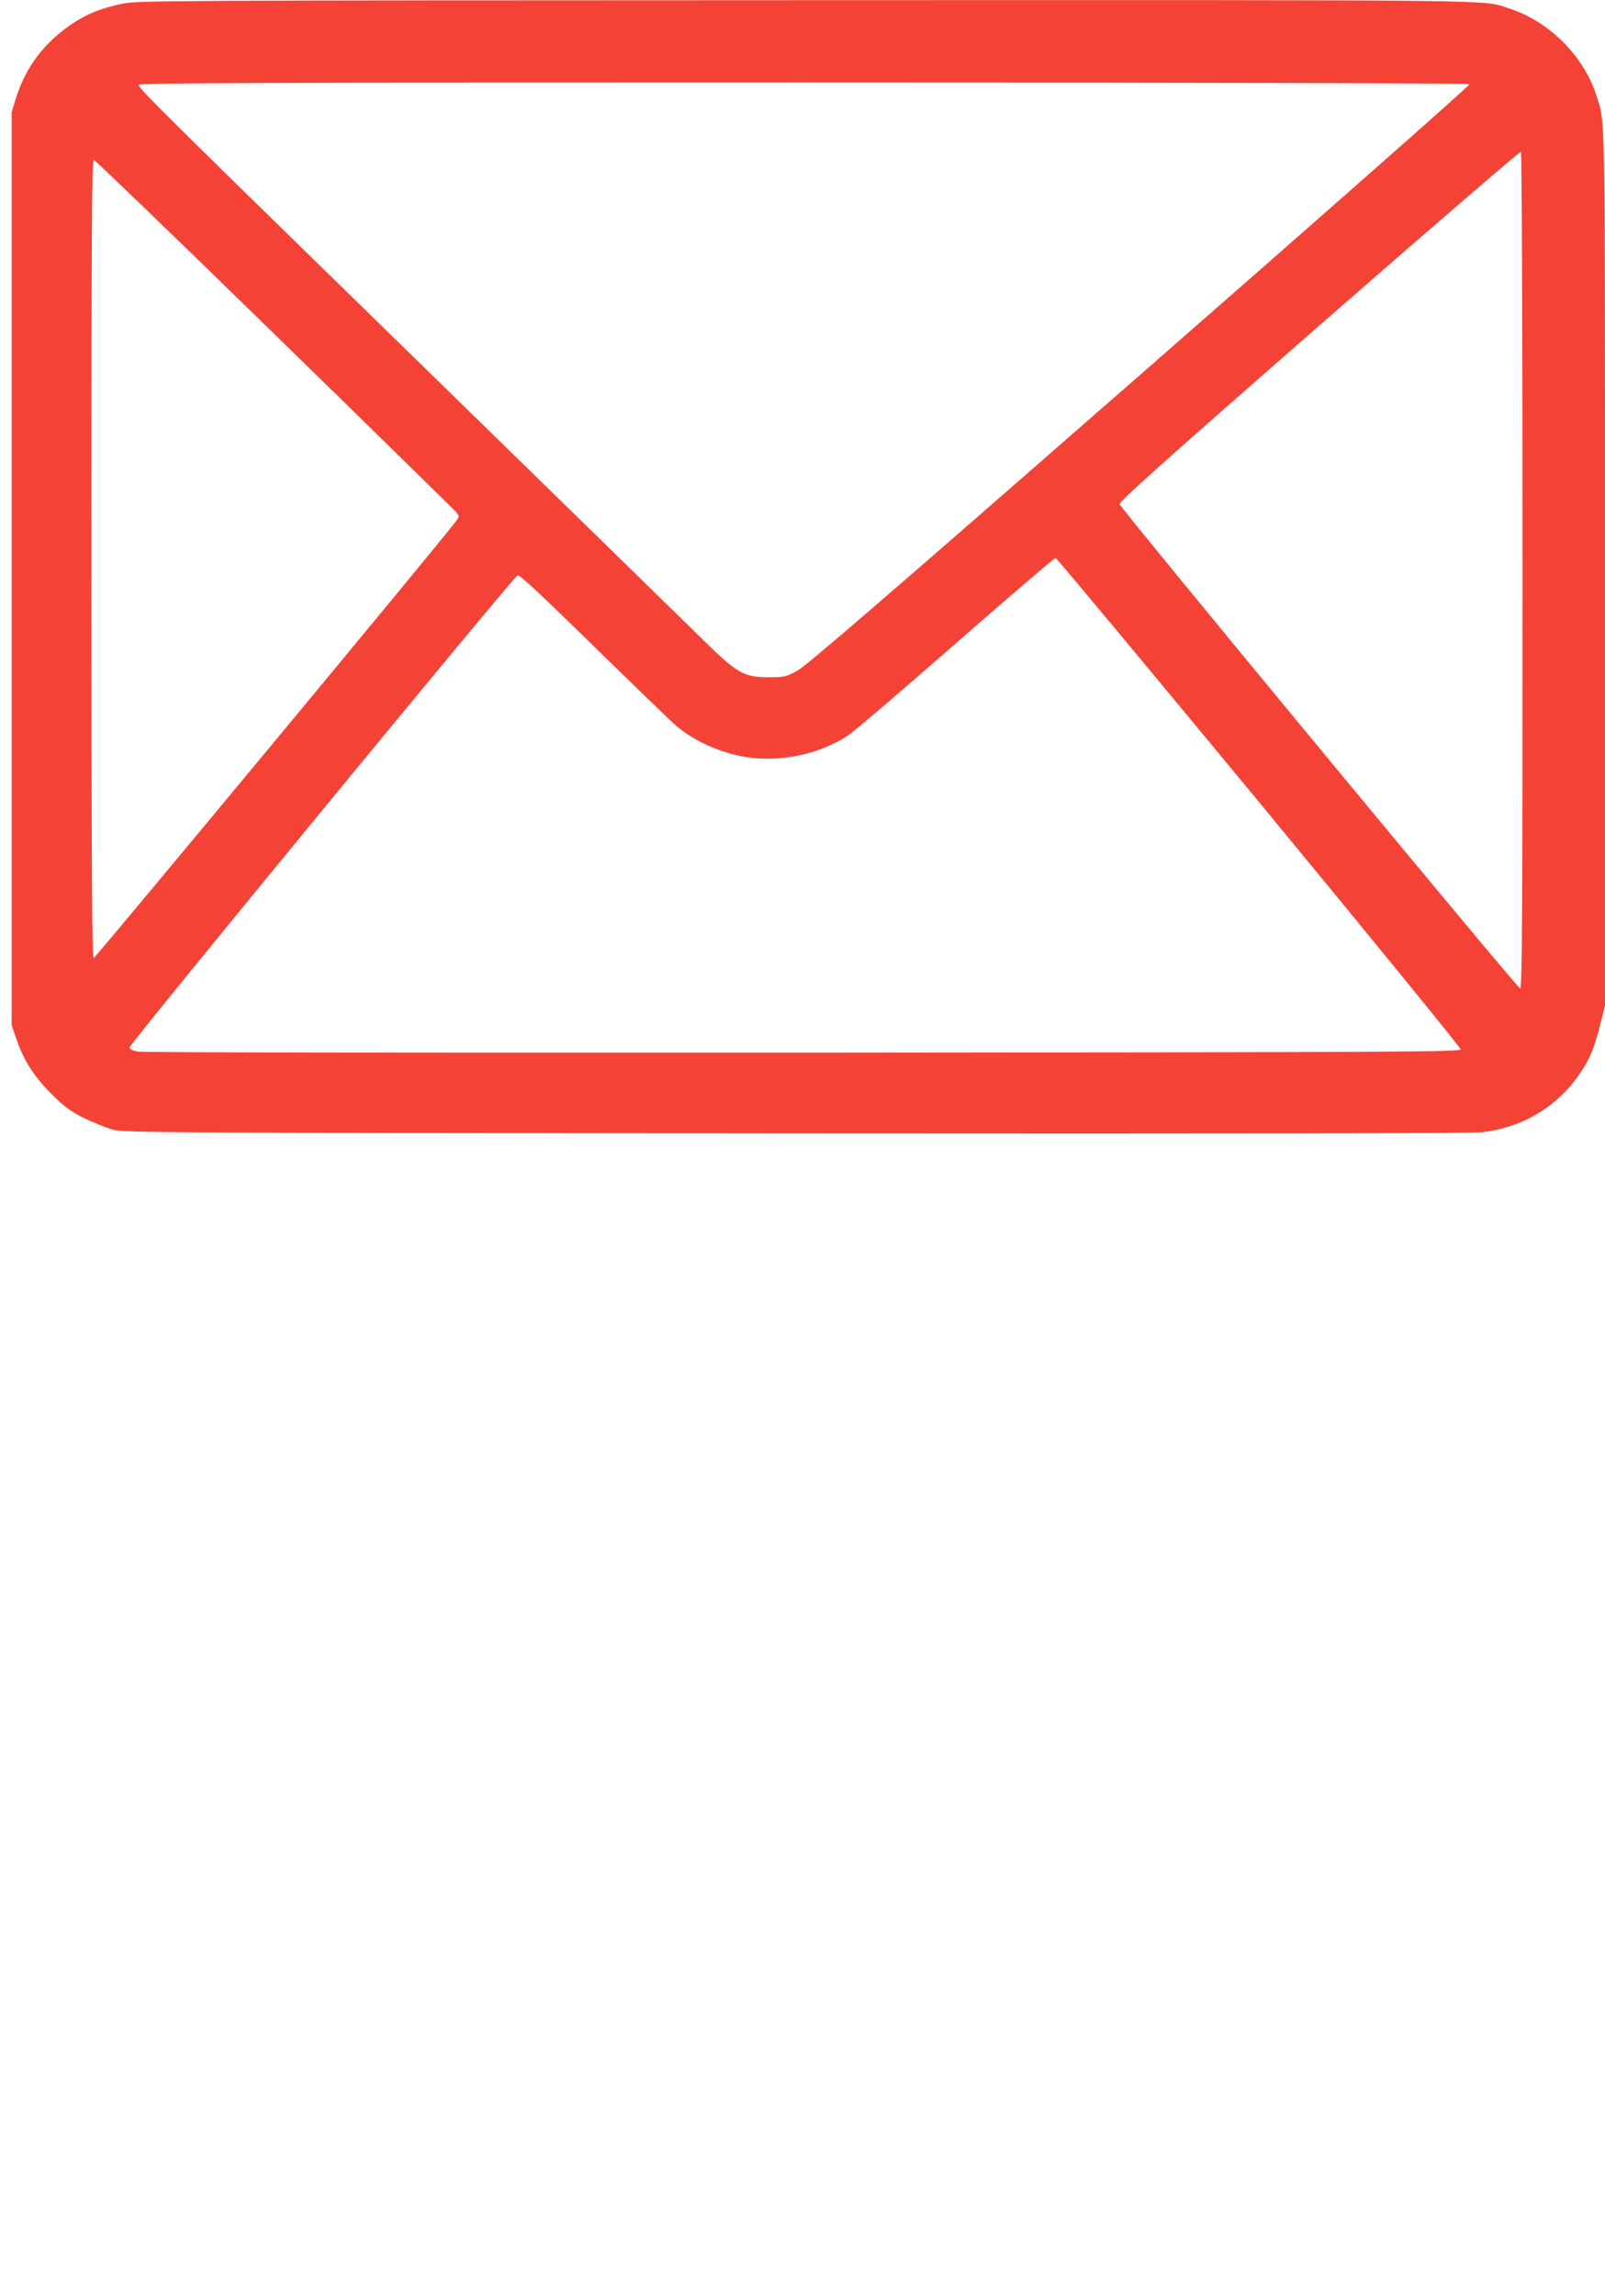 <?xml version="1.0" standalone="no"?>
<!DOCTYPE svg PUBLIC "-//W3C//DTD SVG 20010904//EN"
 "http://www.w3.org/TR/2001/REC-SVG-20010904/DTD/svg10.dtd">
<svg version="1.0" xmlns="http://www.w3.org/2000/svg"
 width="895pt" height="1280pt" viewBox="0 0 895 1280"
 preserveAspectRatio="xMidYMid meet">
<g transform="translate(0,1280) scale(0.1,-0.1)"
fill="#f44336" stroke="none">
<path d="M680 12779 c-119 -26 -192 -55 -274 -109 -158 -105 -263 -243 -318
-420 l-23 -75 0 -2545 0 -2545 27 -78 c39 -117 100 -211 197 -307 71 -71 103
-94 181 -133 52 -25 124 -54 160 -64 61 -17 274 -18 3805 -21 2518 -2 3769 0
3830 7 263 30 481 183 600 421 15 30 41 107 56 170 l29 115 0 2435 c0 2608 2
2481 -47 2635 -71 223 -265 417 -488 488 -155 50 76 47 -3925 46 -3599 -1
-3728 -2 -3810 -20z m7515 -448 c3 -6 -825 -736 -1840 -1623 -1438 -1257
-1860 -1621 -1911 -1648 -62 -33 -73 -35 -158 -35 -137 0 -173 20 -360 203
-83 82 -734 717 -1446 1412 -1596 1557 -1712 1671 -1706 1687 4 11 706 13
3710 13 2296 0 3707 -4 3711 -9z m295 -2712 c0 -1920 -2 -2329 -13 -2329 -15
0 -2227 2674 -2234 2700 -4 13 282 268 1112 994 615 537 1121 973 1126 970 5
-3 9 -995 9 -2335z m-6958 1317 c546 -532 1001 -979 1012 -991 18 -23 18 -24
0 -49 -85 -114 -2012 -2435 -2021 -2436 -10 0 -13 452 -13 2226 0 1939 2 2225
14 2222 8 -2 462 -439 1008 -972z m5489 -2607 c618 -749 1124 -1369 1124
-1378 0 -15 -291 -16 -3664 -19 -2015 -1 -3684 1 -3710 6 -30 5 -47 13 -49 23
-3 16 2134 2615 2164 2632 10 6 135 -111 427 -397 227 -222 434 -422 460 -444
107 -88 243 -148 389 -172 189 -30 406 15 565 119 32 21 303 252 603 515 300
262 550 476 556 476 6 0 516 -613 1135 -1361z"/>
</g>
</svg>

